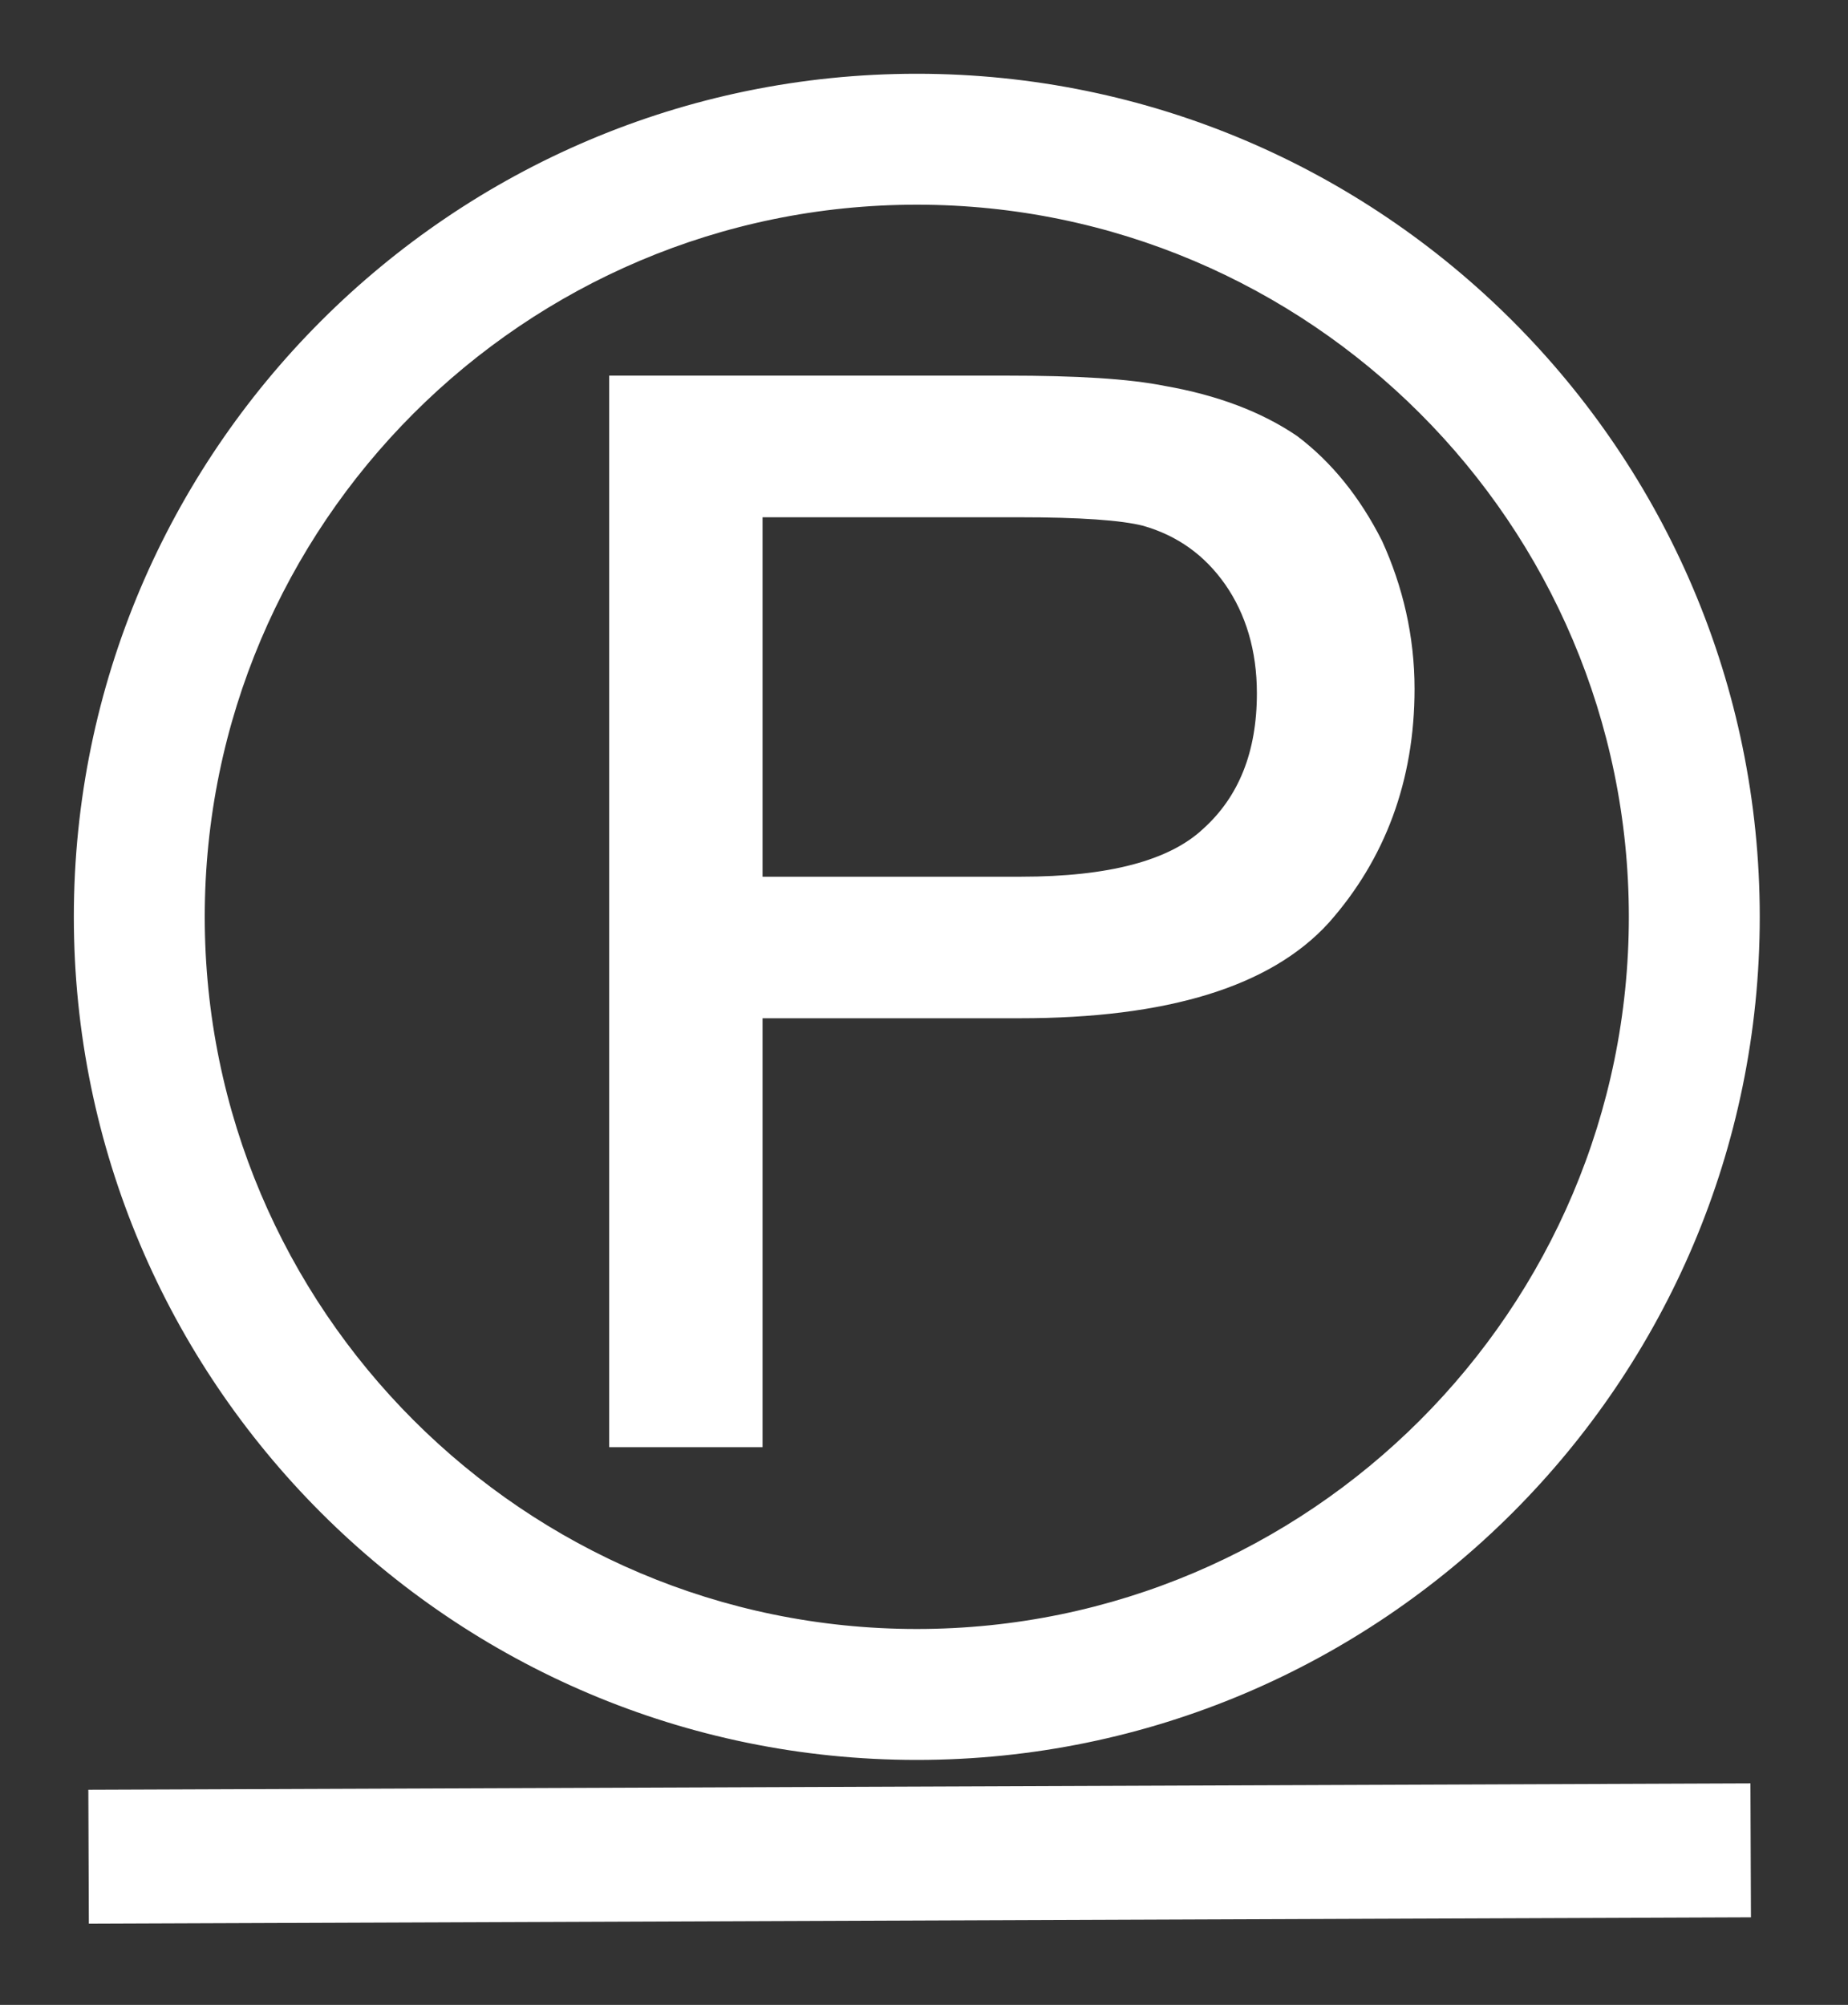 <?xml version="1.0" encoding="UTF-8" standalone="no"?>
<!DOCTYPE svg PUBLIC "-//W3C//DTD SVG 1.1//EN" "http://www.w3.org/Graphics/SVG/1.1/DTD/svg11.dtd">
<svg width="100%" height="100%" viewBox="0 0 118 128" version="1.1" xmlns="http://www.w3.org/2000/svg" xmlns:xlink="http://www.w3.org/1999/xlink" xml:space="preserve" xmlns:serif="http://www.serif.com/" style="fill-rule:evenodd;clip-rule:evenodd;stroke-miterlimit:10;">
    <rect x="0" y="0" width="118" height="128" fill="#333333" stroke="none"/>
    <g transform="matrix(1,0,0,1,-2745.13,-1610.45)">
        <g transform="matrix(4.167,0,0,4.167,2803.67,1615.68)">
            <path d="M0,25.584C-7.053,25.584 -12.792,19.845 -12.792,12.792C-12.792,5.739 -7.053,0 0,0C7.053,0 12.792,5.739 12.792,12.792C12.792,19.845 7.053,25.584 0,25.584M0,1.756C-6.086,1.756 -11.036,6.706 -11.036,12.792C-11.036,18.878 -6.086,23.828 0,23.828C6.086,23.828 11.036,18.878 11.036,12.792C11.036,6.706 6.086,1.756 0,1.756" style="fill:white;fill-rule:nonzero;"/>
        </g>
        <g transform="matrix(4.167,0,0,4.167,2803.67,1615.68)">
            <path d="M0,25.584C-7.053,25.584 -12.792,19.845 -12.792,12.792C-12.792,5.739 -7.053,0 0,0C7.053,0 12.792,5.739 12.792,12.792C12.792,19.845 7.053,25.584 0,25.584ZM0,1.756C-6.086,1.756 -11.036,6.706 -11.036,12.792C-11.036,18.878 -6.086,23.828 0,23.828C6.086,23.828 11.036,18.878 11.036,12.792C11.036,6.706 6.086,1.756 0,1.756Z" style="fill:none;fill-rule:nonzero;stroke:white;stroke-width:0.25px;"/>
        </g>
        <g transform="matrix(4.167,0,0,4.167,2793.3,1670.33)">
            <path d="M0,-0.813L4.089,-0.813C5.438,-0.813 6.41,-1.061 6.963,-1.581C7.538,-2.1 7.825,-2.823 7.825,-3.748C7.825,-4.425 7.648,-5.012 7.317,-5.487C6.985,-5.961 6.543,-6.277 5.99,-6.435C5.637,-6.525 4.996,-6.57 4.045,-6.57L0,-6.57L0,-0.813ZM-2.1,7.677L-2.1,-8.49L3.868,-8.49C4.929,-8.49 5.725,-8.444 6.278,-8.332C7.052,-8.196 7.714,-7.948 8.245,-7.587C8.754,-7.202 9.174,-6.683 9.505,-6.029C9.814,-5.351 9.991,-4.606 9.991,-3.816C9.991,-2.438 9.549,-1.264 8.709,-0.316C7.847,0.632 6.3,1.106 4.067,1.106L0,1.106L0,7.677L-2.1,7.677Z" style="fill:white;fill-rule:nonzero;stroke:white;stroke-width:0.25px;"/>
        </g>
        <g transform="matrix(-0.016,-4.167,-4.167,0.016,2808.01,1781.3)">
            <rect x="11.705" y="-11.66" width="1.802" height="25.219" style="fill:white;stroke:white;stroke-width:0.25px;"/>
        </g>
    </g>
</svg>
